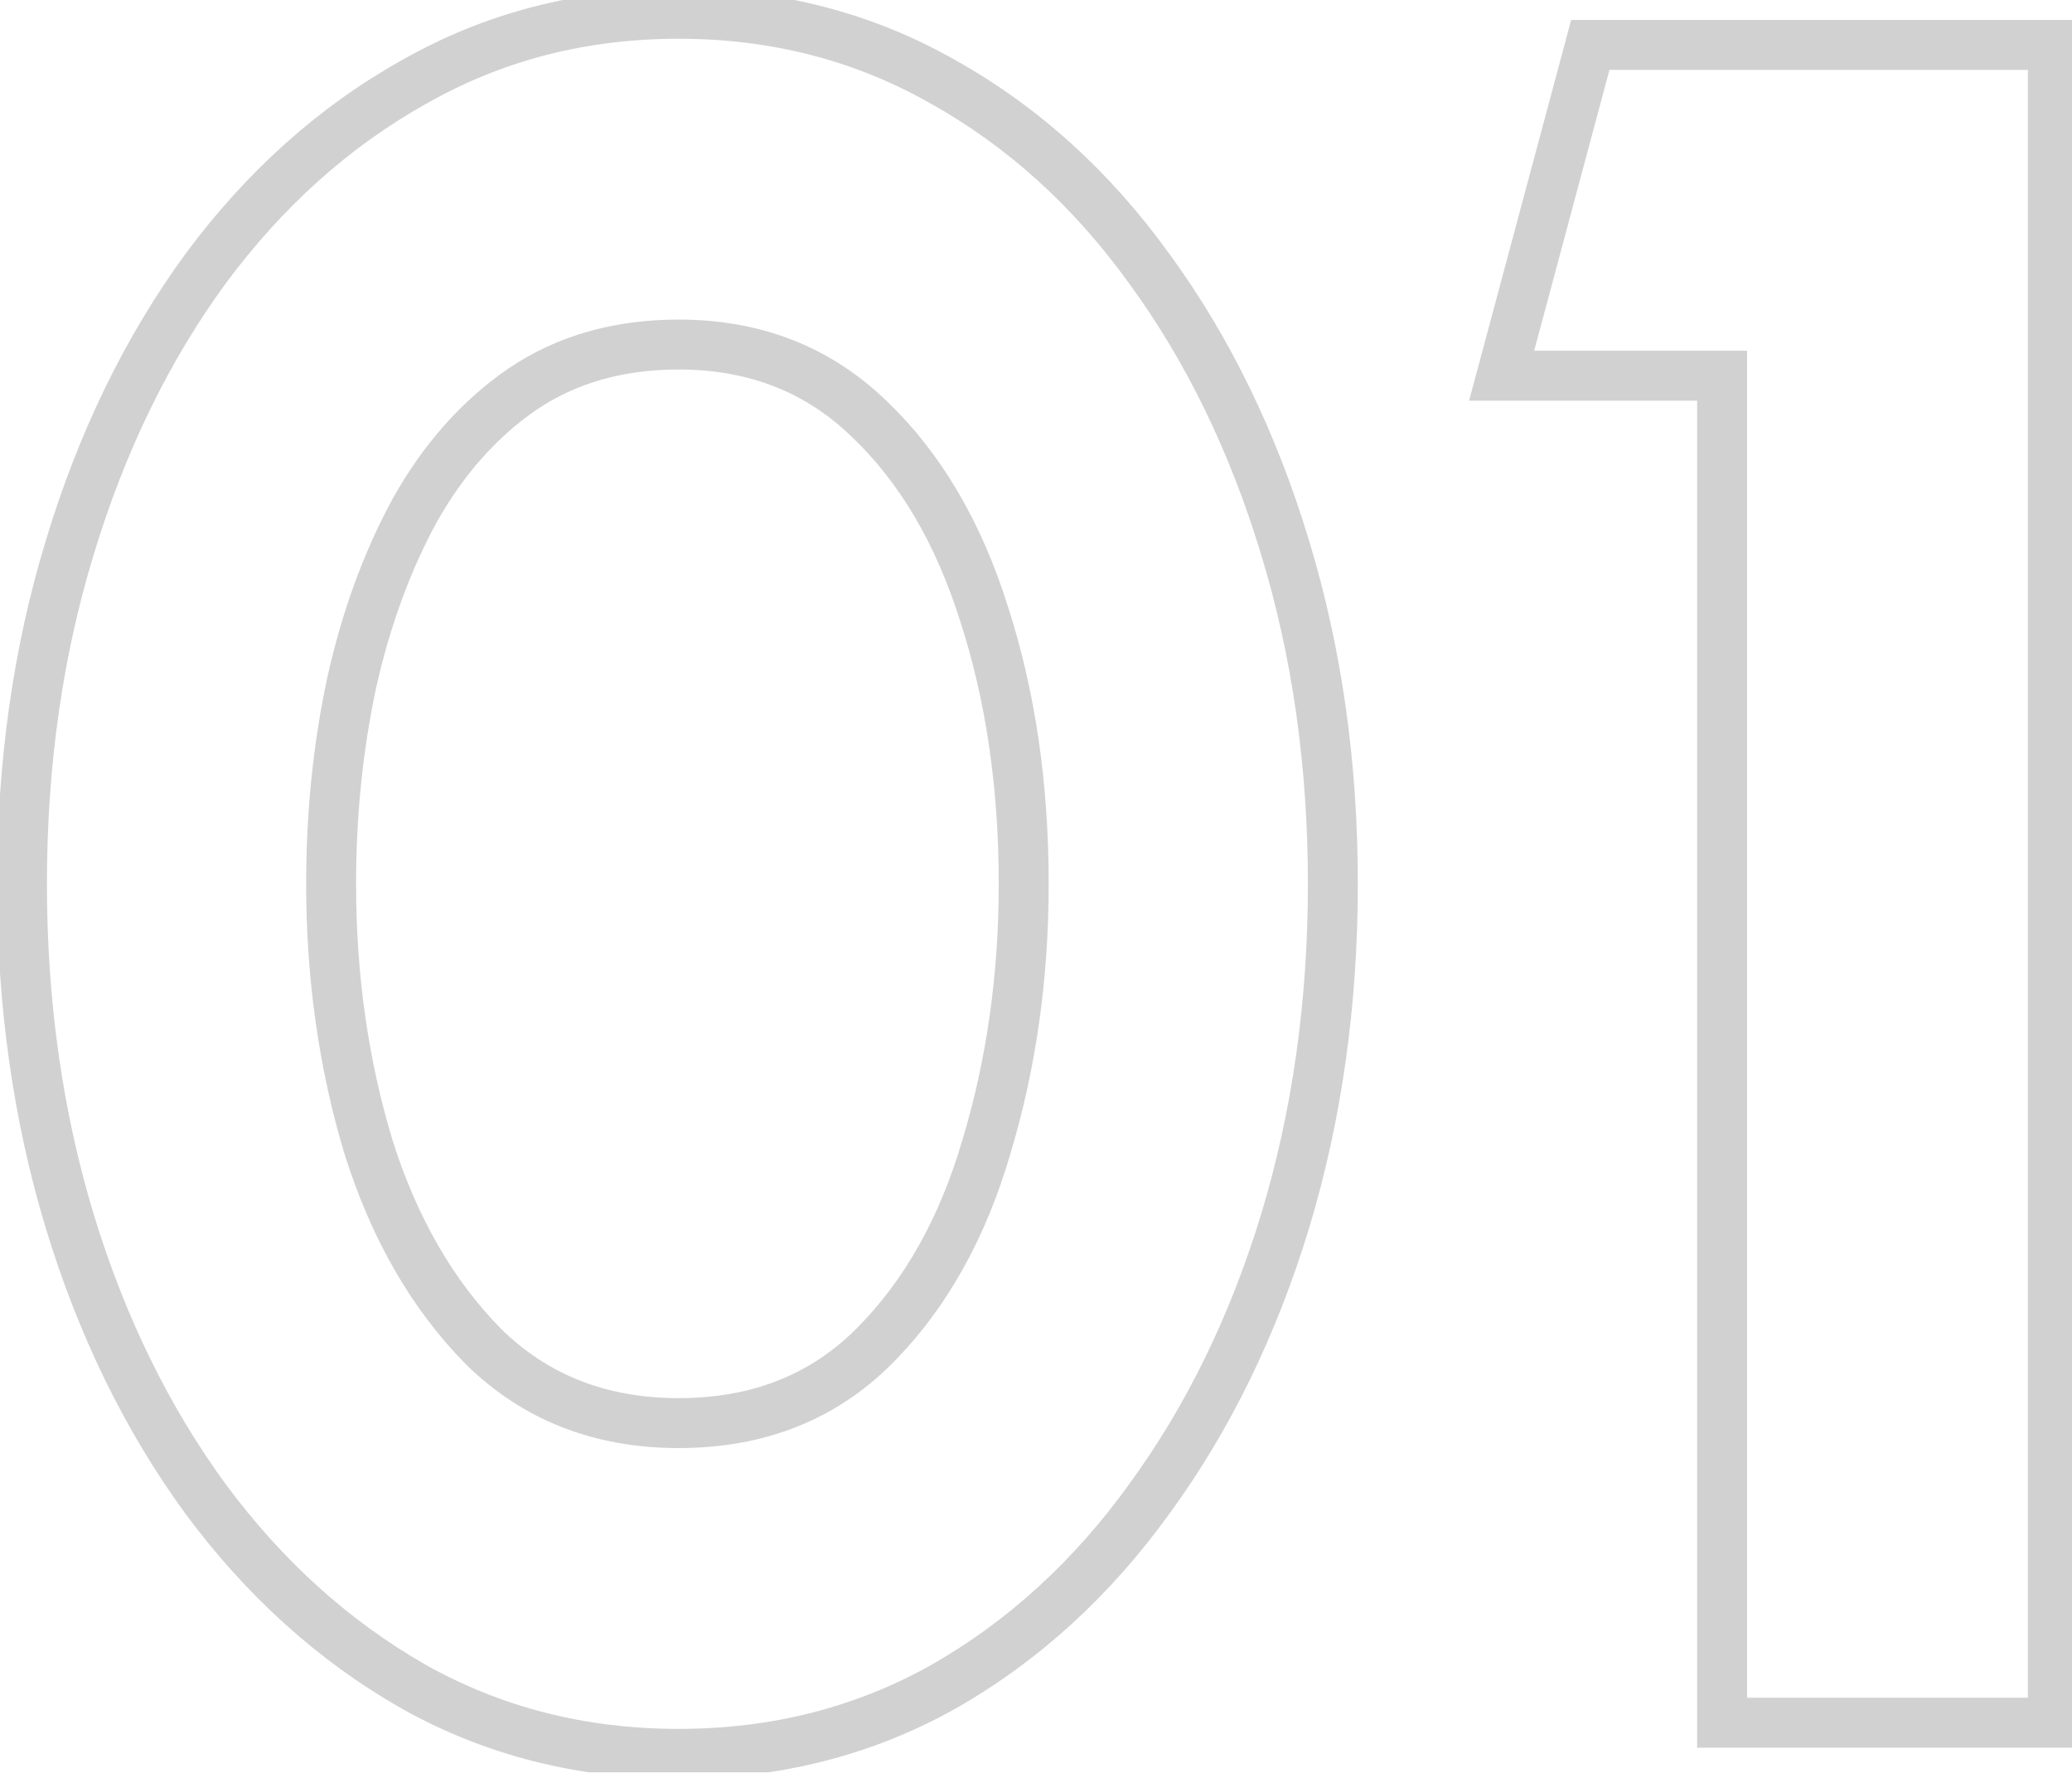 <svg width="83" height="71" viewBox="0 0 83 71" fill="none" xmlns="http://www.w3.org/2000/svg">
<g opacity="0.18">
<mask id="path-1-outside-1_92_7095" maskUnits="userSpaceOnUse" x="-1" y="-1" width="85" height="73" fill="black">
<rect fill="white" x="-1" y="-1" width="85" height="73"/>
<path d="M27.184 70.248C23.312 70.248 19.776 69.352 16.576 67.56C13.376 65.736 10.592 63.224 8.224 60.024C5.888 56.824 4.08 53.128 2.8 48.936C1.52 44.712 0.88 40.2 0.88 35.4C0.88 30.6 1.52 26.104 2.8 21.912C4.08 17.688 5.888 13.976 8.224 10.776C10.592 7.576 13.376 5.08 16.576 3.288C19.776 1.464 23.312 0.552 27.184 0.552C31.056 0.552 34.592 1.464 37.792 3.288C40.992 5.08 43.744 7.576 46.048 10.776C48.384 13.976 50.192 17.688 51.472 21.912C52.752 26.104 53.392 30.6 53.392 35.4C53.392 40.2 52.752 44.712 51.472 48.936C50.192 53.128 48.384 56.824 46.048 60.024C43.744 63.224 40.992 65.736 37.792 67.56C34.592 69.352 31.056 70.248 27.184 70.248ZM27.184 57C30.352 57 32.96 55.976 35.008 53.928C37.056 51.88 38.56 49.208 39.52 45.912C40.512 42.616 41.008 39.112 41.008 35.4C41.008 31.464 40.48 27.864 39.424 24.6C38.4 21.336 36.864 18.728 34.816 16.776C32.768 14.792 30.224 13.8 27.184 13.8C24.784 13.8 22.704 14.392 20.944 15.576C19.216 16.76 17.776 18.376 16.624 20.424C15.504 22.472 14.656 24.792 14.08 27.384C13.536 29.944 13.264 32.616 13.264 35.4C13.264 39.112 13.76 42.616 14.752 45.912C15.776 49.176 17.312 51.848 19.36 53.928C21.44 55.976 24.048 57 27.184 57ZM68.984 69V15.048H60.153L63.705 1.8H82.233V69H68.984Z"/>
</mask>
<path d="M16.576 67.56L16.081 68.429L16.087 68.433L16.576 67.56ZM8.224 60.024L7.416 60.614L7.42 60.619L8.224 60.024ZM2.8 48.936L1.843 49.226L1.844 49.228L2.8 48.936ZM2.8 21.912L3.756 22.204L3.757 22.202L2.8 21.912ZM8.224 10.776L7.42 10.181L7.416 10.186L8.224 10.776ZM16.576 3.288L17.065 4.161L17.071 4.157L16.576 3.288ZM37.792 3.288L37.297 4.157L37.303 4.16L37.792 3.288ZM46.048 10.776L45.236 11.36L45.24 11.366L46.048 10.776ZM51.472 21.912L50.515 22.202L50.516 22.204L51.472 21.912ZM51.472 48.936L52.428 49.228L52.429 49.226L51.472 48.936ZM46.048 60.024L45.24 59.434L45.236 59.44L46.048 60.024ZM37.792 67.56L38.281 68.433L38.287 68.429L37.792 67.56ZM39.52 45.912L38.562 45.624L38.56 45.632L39.52 45.912ZM39.424 24.6L38.47 24.899L38.473 24.908L39.424 24.6ZM34.816 16.776L34.12 17.494L34.126 17.5L34.816 16.776ZM20.944 15.576L20.386 14.746L20.379 14.751L20.944 15.576ZM16.624 20.424L15.752 19.934L15.747 19.944L16.624 20.424ZM14.08 27.384L13.104 27.167L13.102 27.176L14.08 27.384ZM14.752 45.912L13.794 46.2L13.798 46.211L14.752 45.912ZM19.36 53.928L18.647 54.63L18.653 54.635L18.658 54.641L19.36 53.928ZM27.184 69.248C23.473 69.248 20.107 68.391 17.065 66.688L16.087 68.433C19.445 70.313 23.151 71.248 27.184 71.248V69.248ZM17.071 66.691C14.002 64.942 11.32 62.526 9.028 59.429L7.42 60.619C9.864 63.922 12.751 66.531 16.081 68.429L17.071 66.691ZM9.032 59.434C6.768 56.334 5.007 52.74 3.756 48.644L1.844 49.228C3.153 53.516 5.008 57.314 7.416 60.614L9.032 59.434ZM3.757 48.646C2.508 44.524 1.88 40.11 1.88 35.4H-0.12C-0.12 40.29 0.532 44.9 1.843 49.226L3.757 48.646ZM1.88 35.4C1.88 30.69 2.508 26.293 3.756 22.204L1.844 21.62C0.532 25.915 -0.12 30.51 -0.12 35.4H1.88ZM3.757 22.202C5.008 18.073 6.769 14.465 9.032 11.366L7.416 10.186C5.007 13.487 3.152 17.303 1.843 21.622L3.757 22.202ZM9.028 11.371C11.319 8.275 13.998 5.878 17.065 4.16L16.087 2.415C12.754 4.282 9.865 6.877 7.42 10.181L9.028 11.371ZM17.071 4.157C20.113 2.423 23.476 1.552 27.184 1.552V-0.448C23.148 -0.448 19.439 0.505 16.081 2.419L17.071 4.157ZM27.184 1.552C30.892 1.552 34.255 2.423 37.297 4.157L38.287 2.419C34.928 0.505 31.22 -0.448 27.184 -0.448V1.552ZM37.303 4.16C40.367 5.876 43.011 8.27 45.236 11.36L46.859 10.192C44.477 6.882 41.617 4.284 38.281 2.415L37.303 4.16ZM45.24 11.366C47.503 14.465 49.264 18.073 50.515 22.202L52.429 21.622C51.12 17.303 49.265 13.487 46.856 10.186L45.24 11.366ZM50.516 22.204C51.764 26.293 52.392 30.69 52.392 35.4H54.392C54.392 30.51 53.74 25.915 52.428 21.62L50.516 22.204ZM52.392 35.4C52.392 40.11 51.764 44.524 50.515 48.646L52.429 49.226C53.74 44.9 54.392 40.29 54.392 35.4H52.392ZM50.516 48.644C49.265 52.74 47.504 56.334 45.24 59.434L46.856 60.614C49.264 57.314 51.119 53.516 52.428 49.228L50.516 48.644ZM45.236 59.44C43.01 62.532 40.364 64.943 37.297 66.691L38.287 68.429C41.62 66.529 44.478 63.916 46.859 60.608L45.236 59.44ZM37.303 66.688C34.261 68.391 30.895 69.248 27.184 69.248V71.248C31.217 71.248 34.923 70.313 38.281 68.433L37.303 66.688ZM27.184 58C30.59 58 33.461 56.889 35.715 54.635L34.301 53.221C32.459 55.063 30.114 56 27.184 56V58ZM35.715 54.635C37.902 52.448 39.482 49.619 40.48 46.192L38.56 45.632C37.638 48.797 36.21 51.312 34.301 53.221L35.715 54.635ZM40.478 46.2C41.5 42.804 42.008 39.202 42.008 35.4H40.008C40.008 39.022 39.524 42.428 38.562 45.624L40.478 46.2ZM42.008 35.4C42.008 31.375 41.468 27.669 40.375 24.292L38.473 24.908C39.492 28.059 40.008 31.553 40.008 35.4H42.008ZM40.378 24.301C39.314 20.909 37.7 18.143 35.506 16.052L34.126 17.5C36.028 19.313 37.486 21.763 38.47 24.899L40.378 24.301ZM35.512 16.058C33.264 13.88 30.465 12.8 27.184 12.8V14.8C29.983 14.8 32.272 15.704 34.12 17.494L35.512 16.058ZM27.184 12.8C24.612 12.8 22.332 13.437 20.386 14.746L21.502 16.406C23.076 15.347 24.956 14.8 27.184 14.8V12.8ZM20.379 14.751C18.51 16.032 16.97 17.769 15.752 19.934L17.496 20.914C18.582 18.983 19.922 17.488 21.509 16.401L20.379 14.751ZM15.747 19.944C14.576 22.085 13.697 24.496 13.104 27.167L15.056 27.601C15.614 25.088 16.432 22.859 17.501 20.904L15.747 19.944ZM13.102 27.176C12.542 29.809 12.264 32.551 12.264 35.4H14.264C14.264 32.681 14.53 30.079 15.058 27.592L13.102 27.176ZM12.264 35.4C12.264 39.202 12.772 42.804 13.794 46.2L15.71 45.624C14.748 42.428 14.264 39.022 14.264 35.4H12.264ZM13.798 46.211C14.861 49.601 16.471 52.419 18.647 54.63L20.073 53.226C18.154 51.277 16.691 48.751 15.706 45.613L13.798 46.211ZM18.658 54.641C20.94 56.887 23.807 58 27.184 58V56C24.289 56 21.94 55.065 20.062 53.215L18.658 54.641ZM68.984 69H67.984V70H68.984V69ZM68.984 15.048H69.984V14.048H68.984V15.048ZM60.153 15.048L59.187 14.789L58.849 16.048H60.153V15.048ZM63.705 1.8V0.8H62.937L62.739 1.541L63.705 1.8ZM82.233 1.8H83.233V0.8H82.233V1.8ZM82.233 69V70H83.233V69H82.233ZM69.984 69V15.048H67.984V69H69.984ZM68.984 14.048H60.153V16.048H68.984V14.048ZM61.118 15.307L64.67 2.059L62.739 1.541L59.187 14.789L61.118 15.307ZM63.705 2.8H82.233V0.8H63.705V2.8ZM81.233 1.8V69H83.233V1.8H81.233ZM82.233 68H68.984V70H82.233V68Z" fill="black" mask="url(#path-1-outside-1_92_7095)"/>
</g>
</svg>
